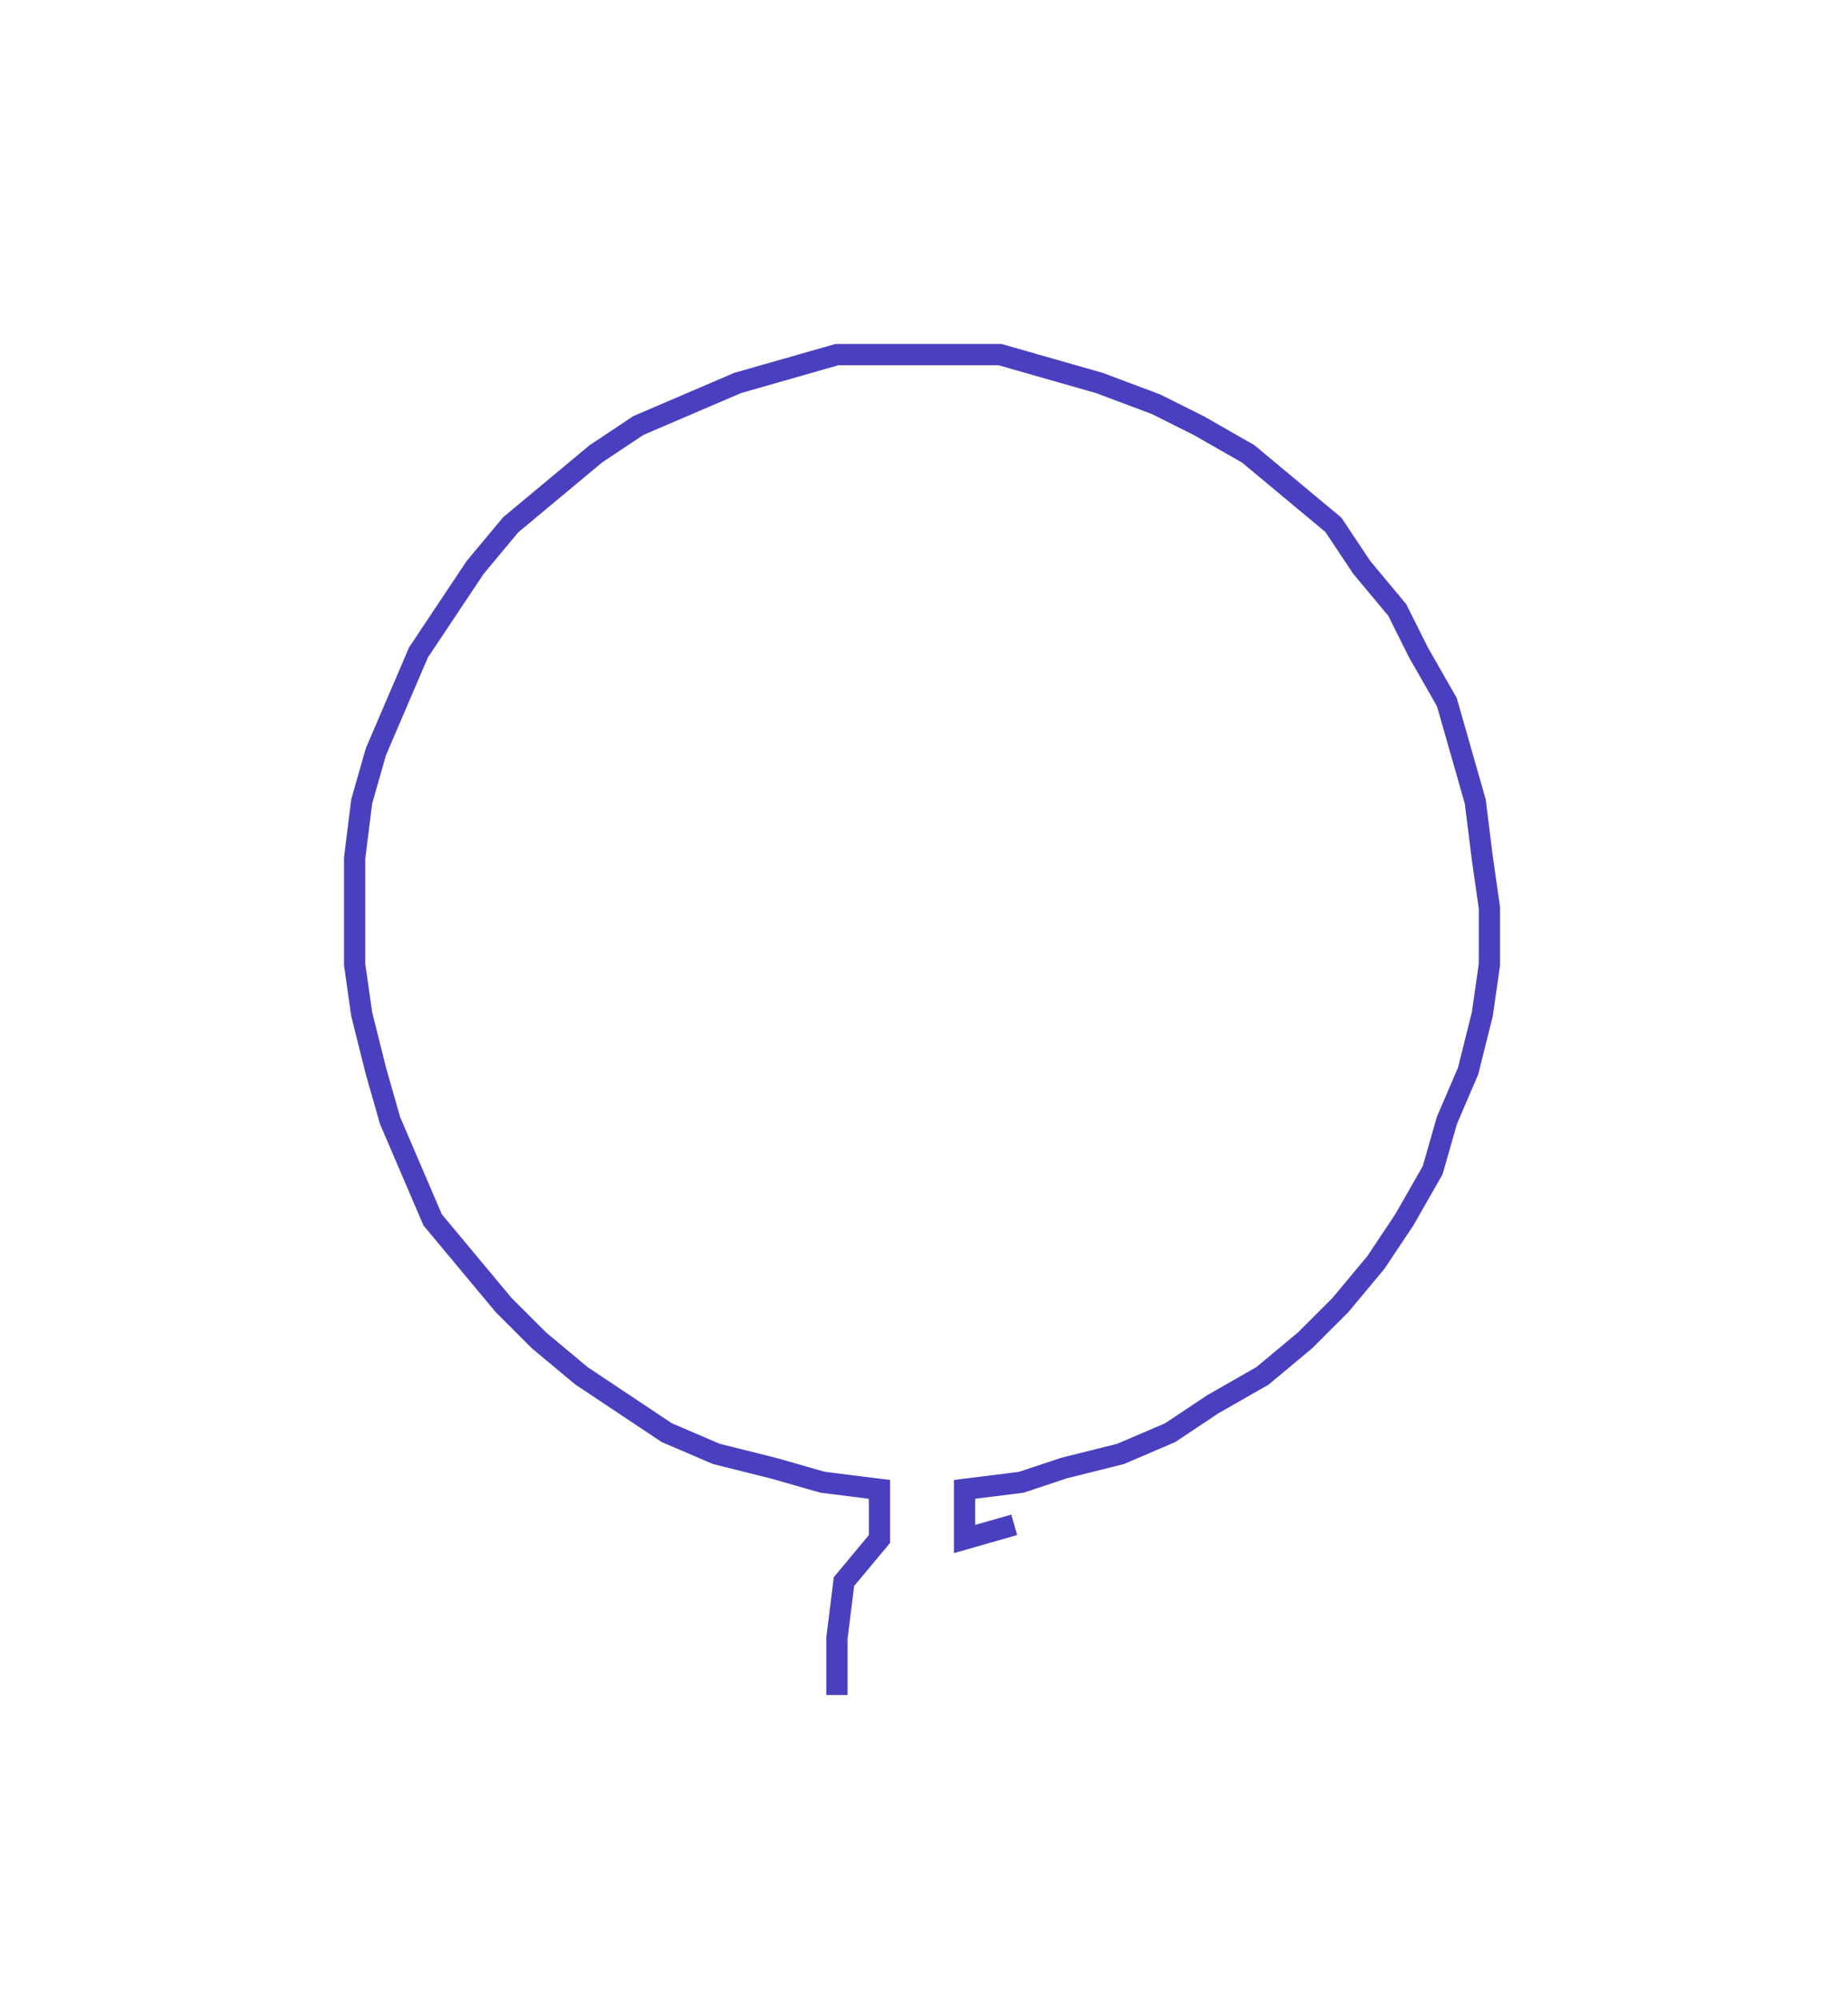 <svg xmlns="http://www.w3.org/2000/svg" width="260.56" height="281.667"><path style="stroke:#4a40bf;stroke-width:3px;fill:none;" d="M118 239 L118 239 L118 231 L119 223 L124 217 L124 210 L116 209 L109 207 L101 205 L94 202 L88 198 L82 194 L76 189 L71 184 L66 178 L61 172 L58 165 L55 158 L53 151 L51 143 L50 136 L50 128 L50 121 L51 113 L53 106 L56 99 L59 92 L63 86 L67 80 L72 74 L78 69 L84 64 L90 60 L97 57 L104 54 L111 52 L118 50 L126 50 L133 50 L141 50 L148 52 L155 54 L163 57 L169 60 L176 64 L182 69 L188 74 L192 80 L197 86 L200 92 L204 99 L206 106 L208 113 L209 121 L210 128 L210 136 L209 143 L207 151 L204 158 L202 165 L198 172 L194 178 L189 184 L184 189 L178 194 L171 198 L165 202 L158 205 L150 207 L144 209 L136 210 L136 217 L143 215"/></svg>
